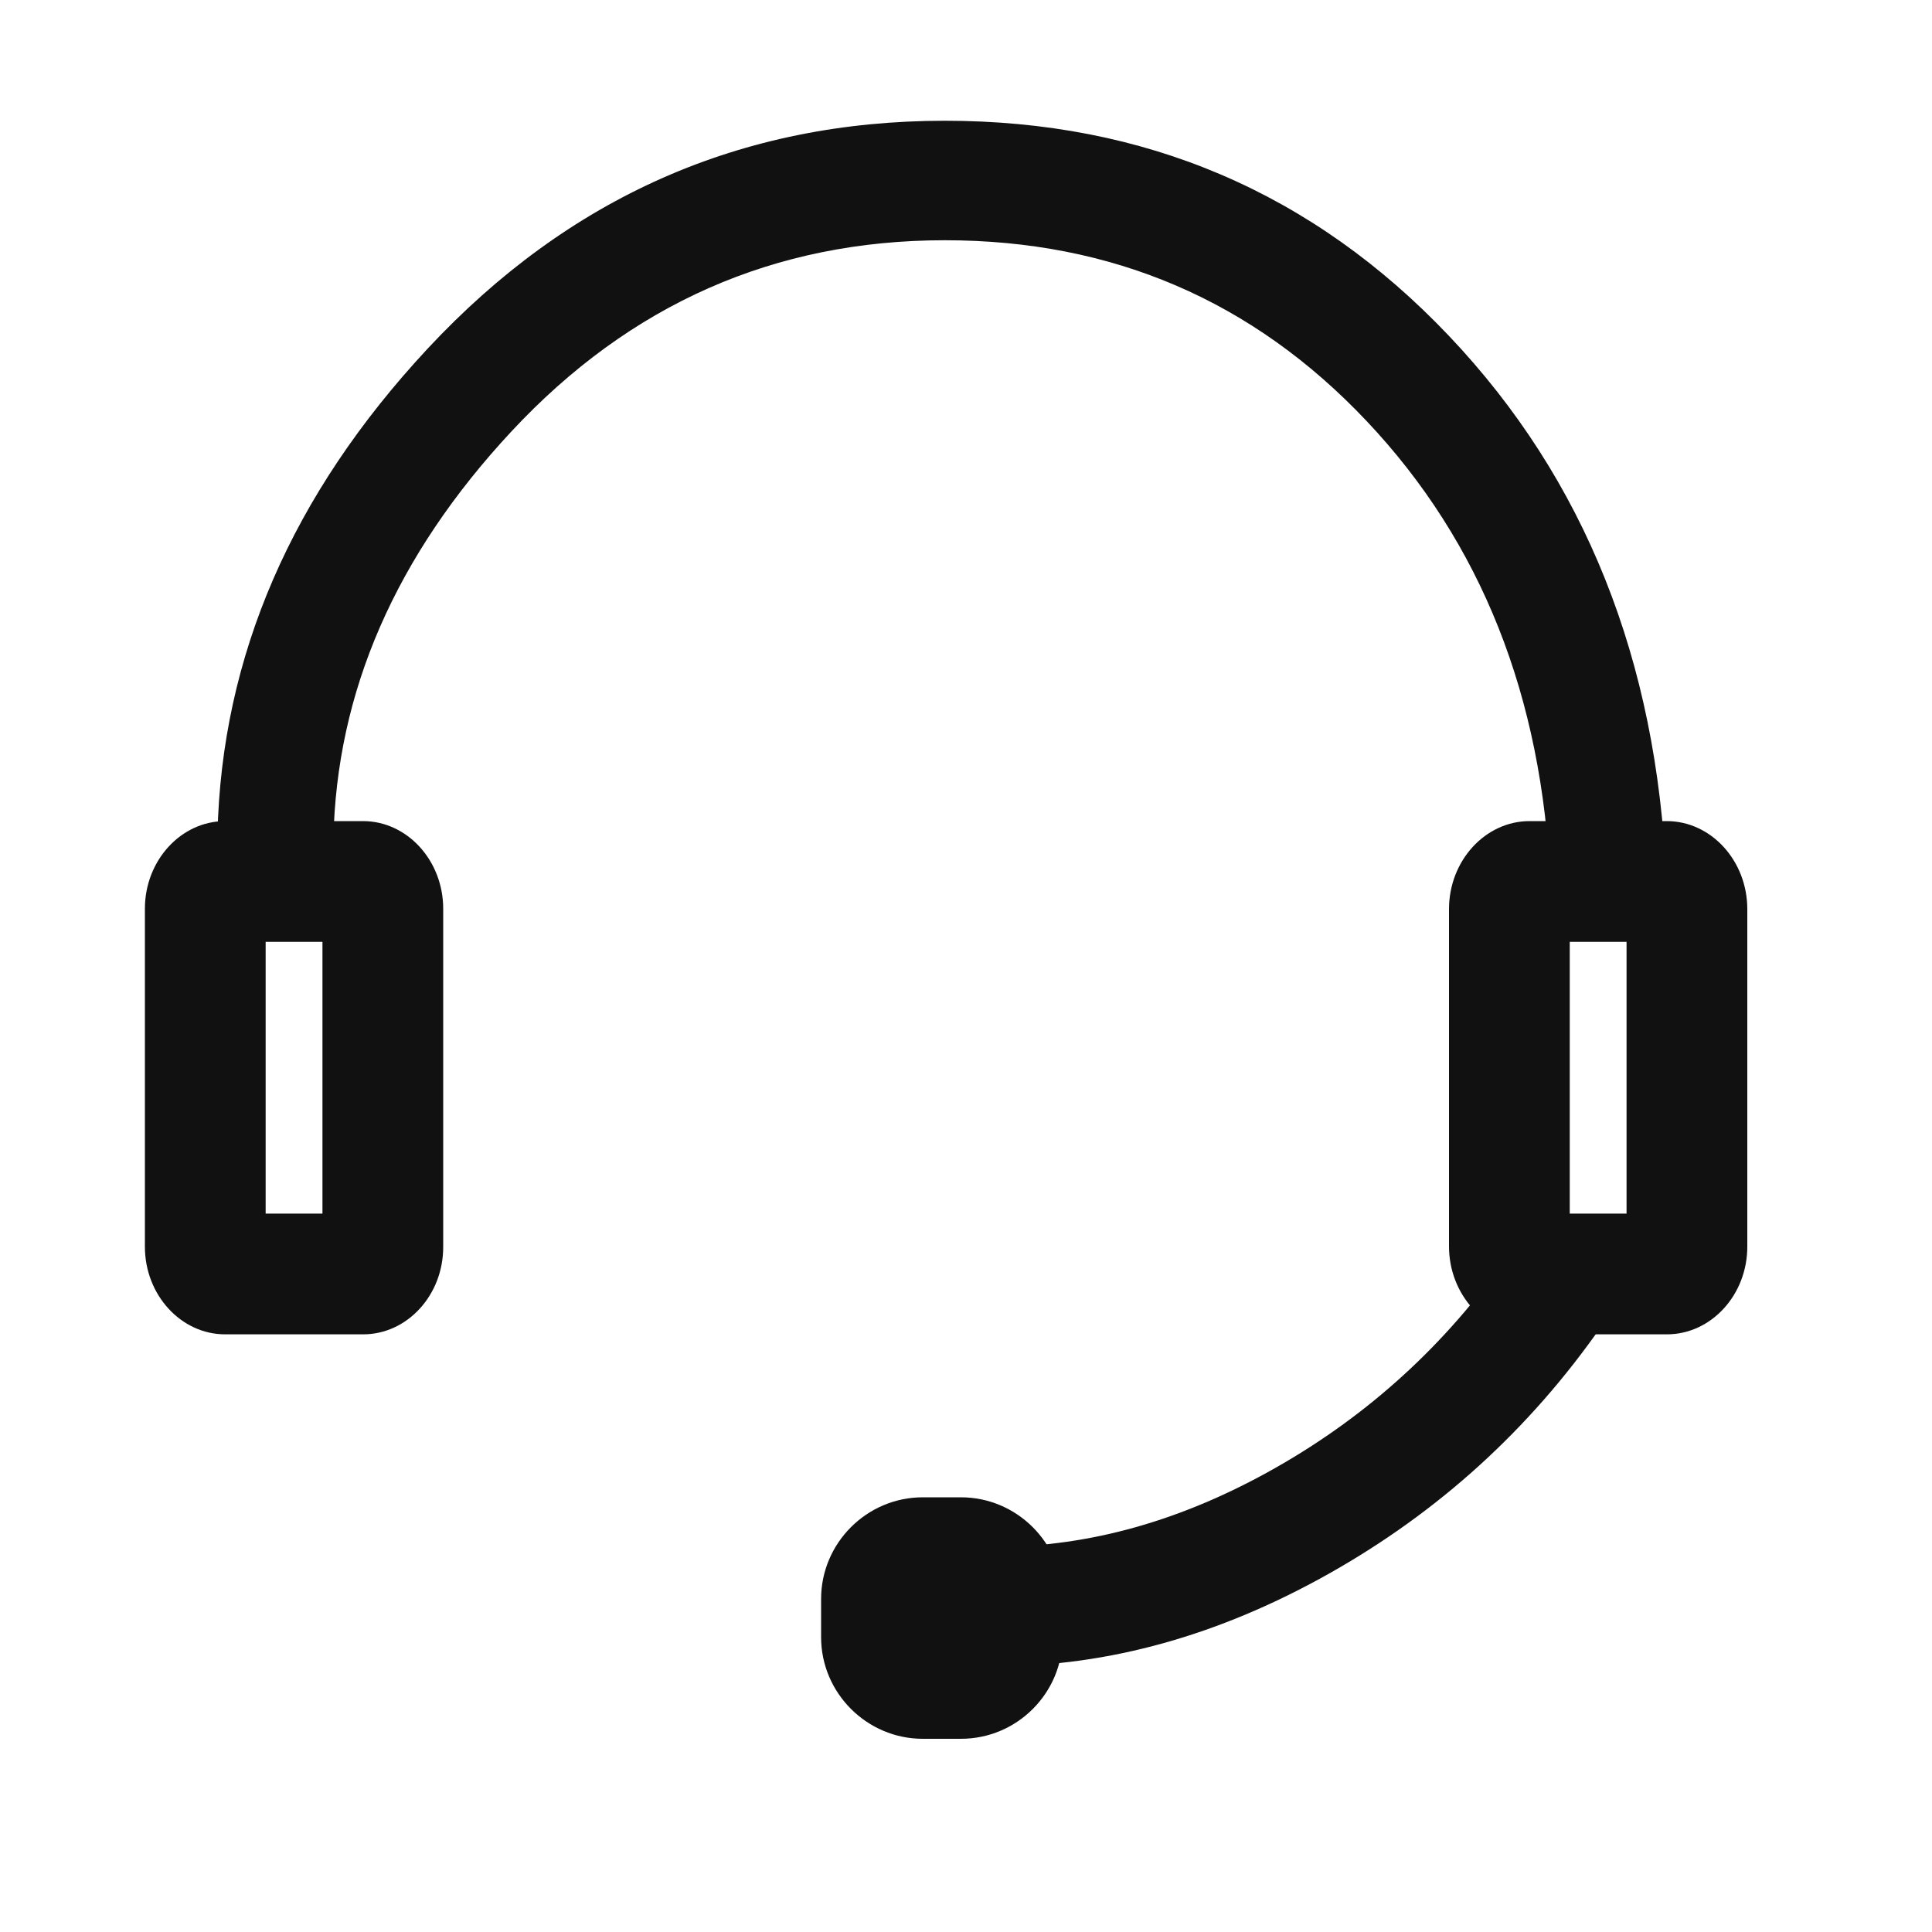 <svg xmlns="http://www.w3.org/2000/svg" xmlns:xlink="http://www.w3.org/1999/xlink" fill="none" version="1.1" width="40" height="40" viewBox="0 0 40 40"><defs><clipPath id="master_svg0_60_5656"><rect x="0" y="0" width="40" height="40" rx="0"/></clipPath><mask id="master_svg1_60_5658" style="mask-type:alpha" maskUnits="userSpaceOnUse"><g><rect x="0" y="-0" width="40" height="40" rx="0" fill="#FFFFFF" fill-opacity="1"/></g></mask></defs><g clip-path="url(#master_svg0_60_5656)" mask="url(#master_svg1_60_5658)"><g><g><path d="M19.895,36L19.105,36C17.95,36,17,35.055,17,33.895L17,33.104C17,31.95,17.944,31,19.105,31L19.895,31C21.05,31,22,31.944,22,33.104L22,33.895C22,35.055,21.056,36,19.895,36Z" fill="#111111" fill-opacity="1"/></g><g><path d="M20.625,34C20.237,34,19.925,33.671,19.925,33.262C19.925,32.854,20.237,32.525,20.625,32.525C24.665,32.525,28.98,30.079,31.62,26.294C31.849,25.965,32.286,25.893,32.598,26.135C32.911,26.377,32.979,26.837,32.749,27.166C29.854,31.32,25.094,34,20.625,34ZM5.703,18.748C5.323,18.748,5.01,18.427,5.003,18.022C4.999,17.8,4.999,17.579,5.003,17.361L5.003,17.325L5.003,17.273C5.097,13.174,6.58,10.393,9.22,7.558C11.961,4.617,15.636,3,19.563,3C27.557,3,33.626,9.398,33.999,18.218C34.018,18.626,33.717,18.971,33.329,18.987C32.952,18.995,32.614,18.69,32.599,18.281C32.26,10.278,26.781,4.474,19.563,4.474C16.012,4.474,12.695,5.937,10.221,8.593C7.819,11.174,6.475,13.626,6.404,17.376L6.404,18.01C6.404,18.415,6.095,18.744,5.711,18.748L5.703,18.748Z" fill="#111111" fill-opacity="1"/><path d="M4.503,18.032Q4.526,19.248,5.703,19.248L5.711,19.248L5.716,19.248Q6.904,19.236,6.904,18.01L6.903,17.386Q6.991,12.797,10.587,8.934Q14.275,4.974,19.563,4.974Q24.761,4.974,28.297,8.72Q31.853,12.486,32.099,18.3Q32.144,19.512,33.349,19.486Q33.855,19.466,34.193,19.078Q34.522,18.701,34.499,18.197Q34.211,11.395,30.002,6.957Q25.773,2.5,19.563,2.5Q13.251,2.5,8.854,7.218Q4.63,11.754,4.503,17.262L4.503,17.267L4.503,17.325L4.503,17.352Q4.497,17.688,4.503,18.032ZM5.904,18.01Q5.904,18.245,5.708,18.248L5.703,18.248Q5.507,18.248,5.503,18.013Q5.497,17.689,5.503,17.369L5.503,17.325L5.503,17.279Q5.623,12.155,9.586,7.899Q13.686,3.5,19.563,3.5Q25.344,3.5,29.276,7.645Q33.228,11.811,33.5,18.239Q33.505,18.346,33.44,18.421Q33.385,18.484,33.308,18.487Q33.107,18.491,33.098,18.263Q32.836,12.071,29.024,8.033Q25.192,3.974,19.563,3.974Q13.84,3.974,9.856,8.252Q5.998,12.396,5.904,17.367L5.904,18.01ZM27.523,32.576Q30.923,30.66,33.159,27.452L33.159,27.452Q33.846,26.468,32.904,25.74Q32.498,25.425,31.998,25.507Q31.503,25.587,31.209,26.008Q29.295,28.754,26.401,30.394Q23.523,32.025,20.625,32.025Q19.425,32.025,19.425,33.262Q19.425,34.5,20.625,34.5Q24.109,34.5,27.523,32.576ZM32.292,26.53Q32.481,26.676,32.339,26.88L32.339,26.88Q30.233,29.901,27.032,31.705Q23.847,33.5,20.625,33.5Q20.425,33.5,20.425,33.262Q20.425,33.025,20.625,33.025Q23.787,33.025,26.894,31.264Q29.985,29.512,32.03,26.58Q32.081,26.506,32.158,26.494Q32.23,26.482,32.292,26.53Z" fill-rule="evenodd" fill="#111111" fill-opacity="1"/></g><g><path d="M7.52,27.626L4.661,27.626C3.747,27.626,3,26.81,3,25.812L3,18.814C3,17.816,3.747,17,4.661,17L7.516,17C8.429,17,9.176,17.816,9.176,18.814L9.176,25.812C9.18,26.81,8.433,27.626,7.52,27.626ZM5.5,25.126L6.676,25.126L6.676,19.5L5.5,19.5L5.5,25.126Z" fill-rule="evenodd" fill="#111111" fill-opacity="1"/></g><g><path d="M34.512,27.626L31.668,27.626C30.751,27.626,30,26.806,30,25.804L30,18.822C30,17.82,30.751,17,31.668,17L34.508,17C35.426,17,36.176,17.82,36.176,18.822L36.176,25.804C36.18,26.806,35.429,27.626,34.512,27.626ZM32.5,25.126L33.676,25.126L33.676,19.5L32.5,19.5L32.5,25.126Z" fill-rule="evenodd" fill="#111111" fill-opacity="1"/></g></g></g></svg>